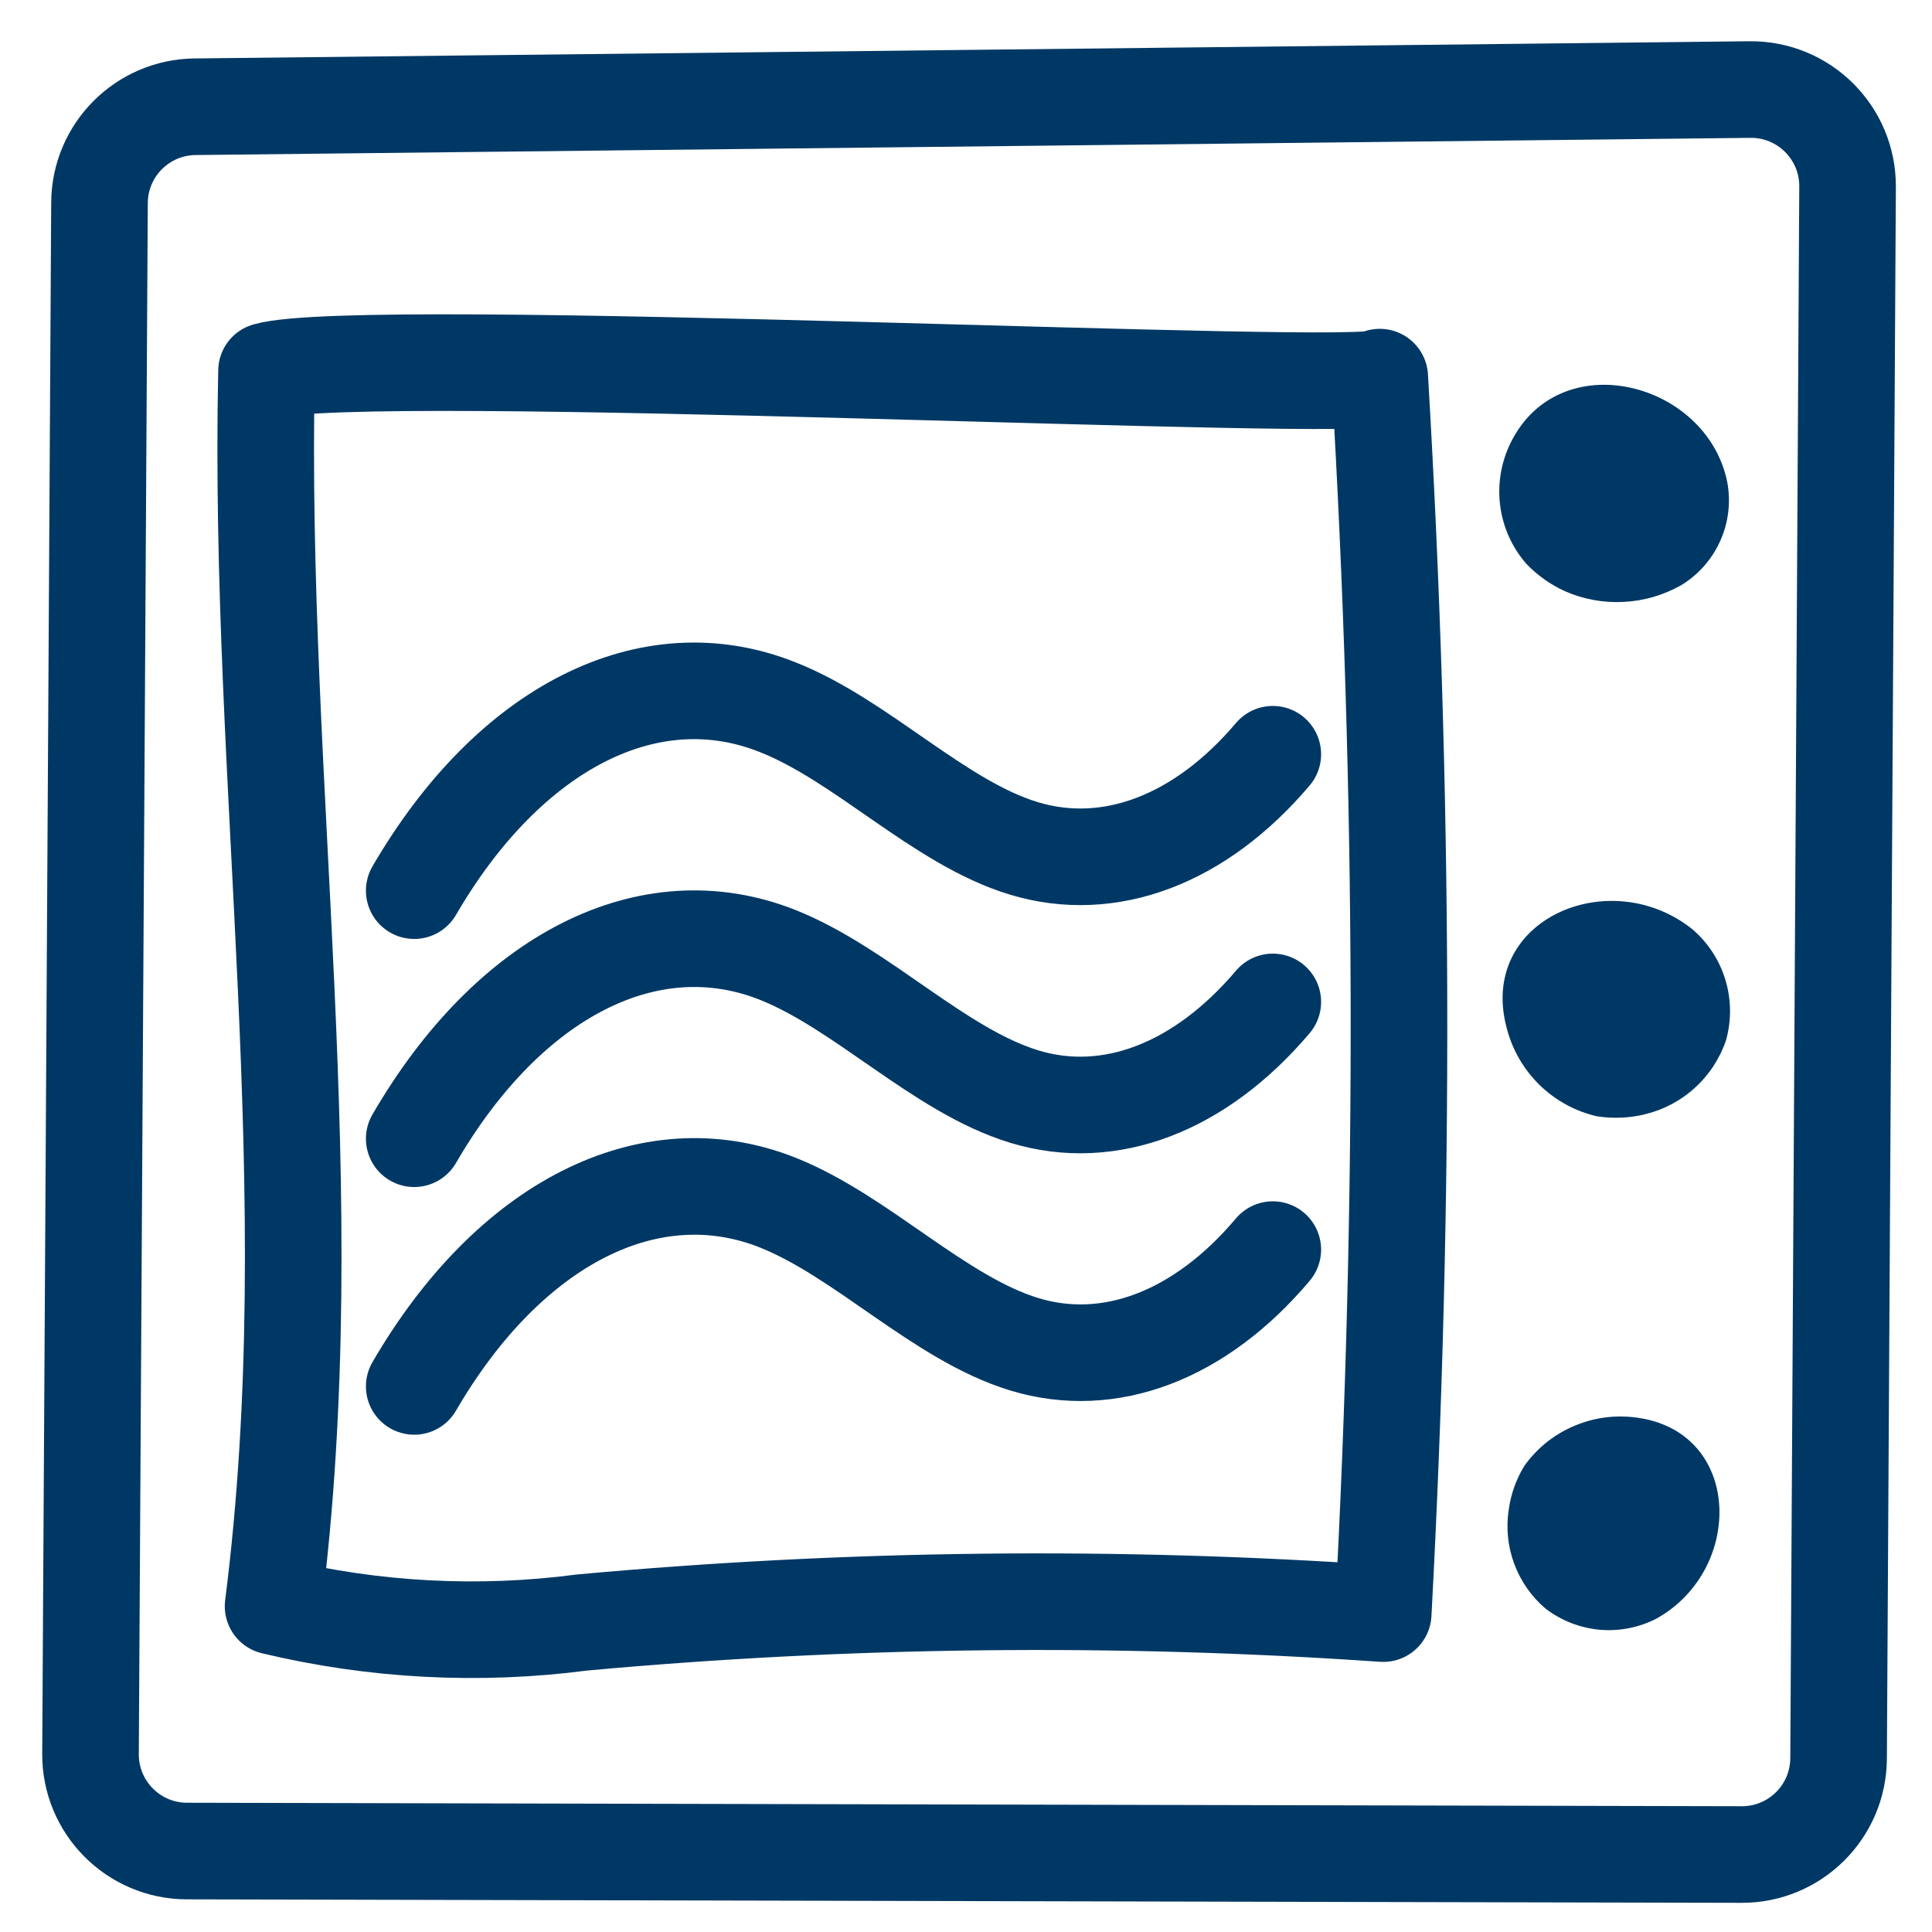 <svg xmlns="http://www.w3.org/2000/svg" fill="none" viewBox="0 0 20 20" height="20" width="20">
<g clip-path="url(#clip0_12825_86635)">
<path stroke-linejoin="round" stroke-linecap="round" stroke="#003865" d="M1.03 2.099C1.033 1.554 1.473 1.111 2.019 1.105L18.115 0.927C18.674 0.921 19.129 1.374 19.126 1.933L19.033 18.203C19.03 18.754 18.582 19.199 18.031 19.198L1.935 19.162C1.382 19.161 0.934 18.71 0.937 18.157L1.03 2.099Z"></path>
<path stroke-linejoin="round" stroke-linecap="round" stroke="#003865" d="M2.827 16.628C3.875 16.879 4.959 16.936 6.027 16.796C8.784 16.544 11.557 16.513 14.319 16.704C14.548 12.44 14.536 8.167 14.283 3.904C14.283 4.08 3.751 3.556 2.759 3.84C2.667 8.124 3.371 12.352 2.827 16.628Z"></path>
<path fill="#003865" d="M15.636 4.588C15.538 4.789 15.501 5.015 15.53 5.237C15.559 5.459 15.653 5.667 15.8 5.836C15.914 5.955 16.05 6.052 16.2 6.12C16.391 6.204 16.599 6.242 16.807 6.231C17.015 6.221 17.218 6.162 17.4 6.06C17.58 5.952 17.722 5.791 17.808 5.599C17.894 5.408 17.919 5.194 17.88 4.988C17.668 3.948 16.14 3.556 15.636 4.588Z"></path>
<path fill="#003865" d="M15.6 10.652C15.658 10.873 15.776 11.074 15.94 11.234C16.104 11.393 16.309 11.505 16.532 11.556C16.696 11.581 16.863 11.575 17.024 11.536C17.218 11.49 17.398 11.396 17.545 11.261C17.693 11.127 17.804 10.957 17.868 10.768C17.925 10.563 17.923 10.347 17.861 10.143C17.8 9.94 17.681 9.758 17.52 9.62C16.66 8.932 15.288 9.524 15.6 10.652Z"></path>
<path fill="#003865" d="M16.919 14.672C16.701 14.646 16.481 14.679 16.28 14.768C16.079 14.856 15.906 14.997 15.779 15.176C15.696 15.313 15.641 15.465 15.619 15.624C15.589 15.814 15.608 16.008 15.675 16.188C15.742 16.368 15.853 16.528 15.999 16.652C16.161 16.776 16.355 16.852 16.558 16.871C16.761 16.889 16.966 16.849 17.147 16.756C18.067 16.244 18.035 14.8 16.919 14.672Z"></path>
<path stroke-linejoin="round" stroke-linecap="round" stroke="#003865" d="M4.288 14.352C5.272 12.66 6.724 11.924 8.048 12.448C8.924 12.796 9.724 13.648 10.604 13.916C11.484 14.184 12.424 13.828 13.176 12.936"></path>
<path stroke-linejoin="round" stroke-linecap="round" stroke="#003865" d="M4.288 11.788C5.272 10.092 6.724 9.36 8.048 9.884C8.924 10.232 9.724 11.084 10.604 11.352C11.484 11.62 12.424 11.26 13.176 10.372"></path>
<path stroke-linejoin="round" stroke-linecap="round" stroke="#003865" d="M4.288 9.22C5.272 7.528 6.724 6.792 8.048 7.32C8.924 7.664 9.724 8.52 10.604 8.784C11.484 9.048 12.424 8.696 13.176 7.808"></path>
</g>
<defs>
<clipPath id="clip0_12825_86635">
<rect fill="white" height="20" width="20"></rect>
</clipPath>
</defs>
</svg>

